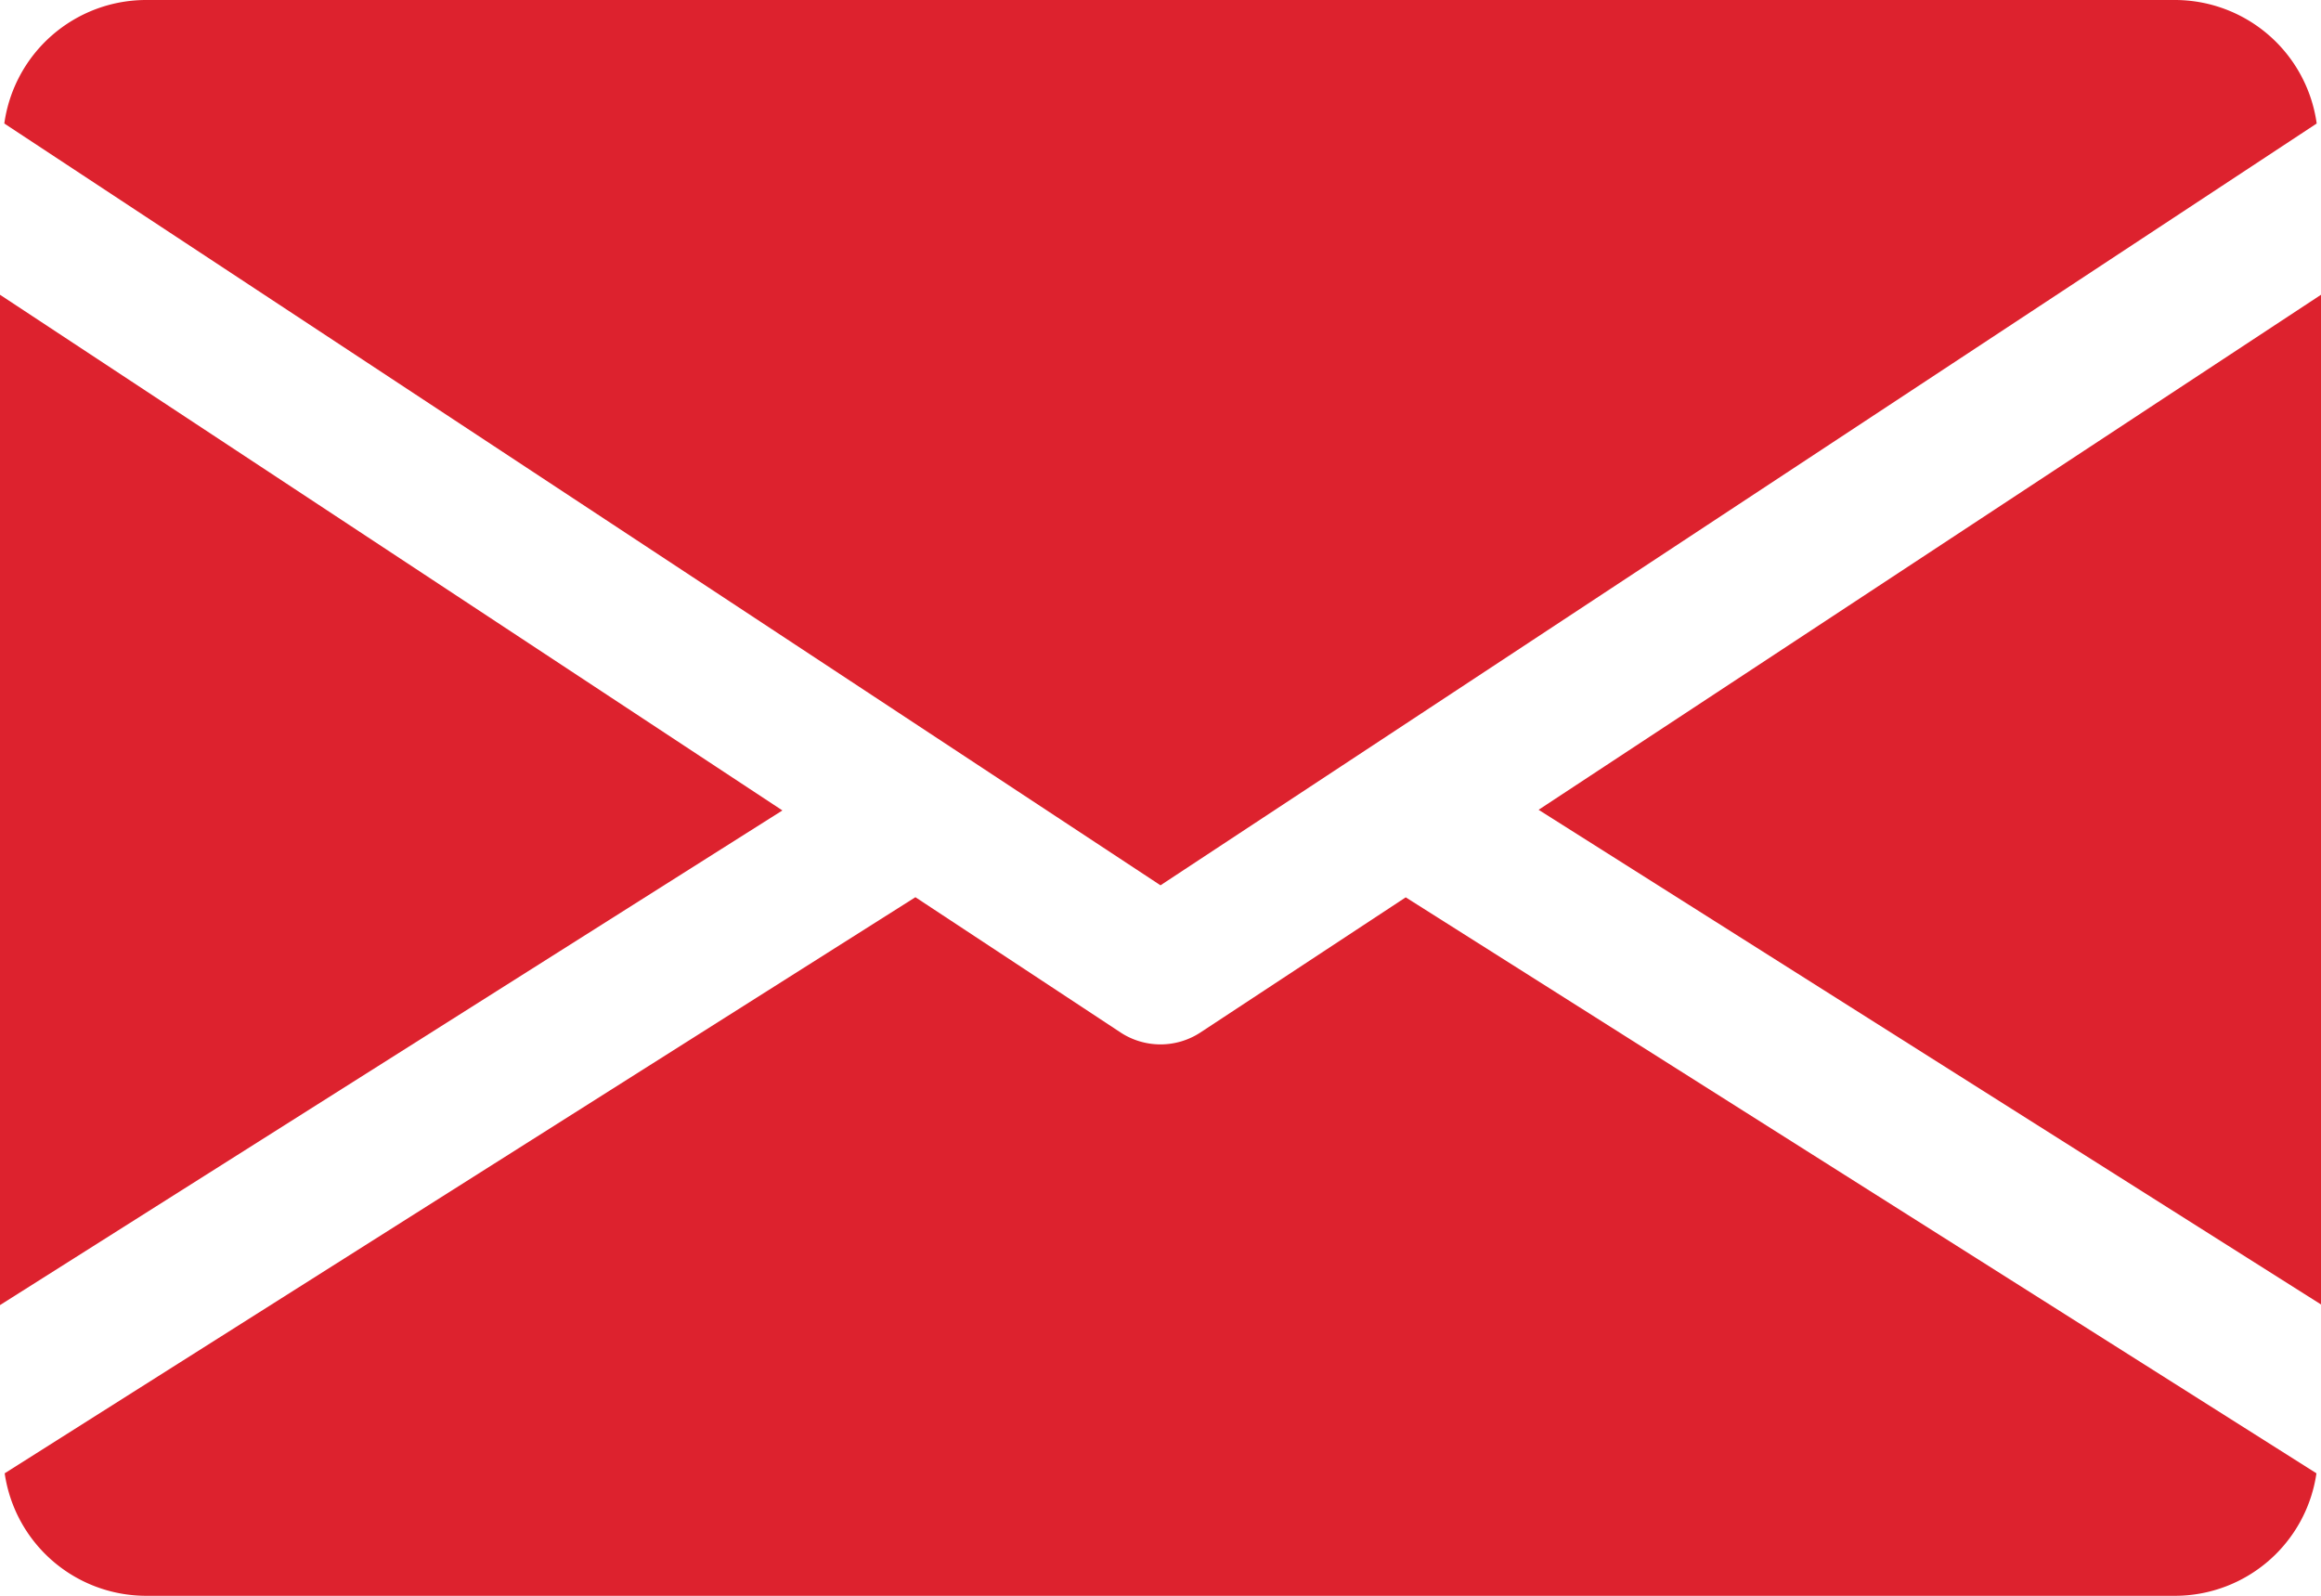 <svg xmlns="http://www.w3.org/2000/svg" width="18.324" height="12.598" viewBox="0 0 18.324 12.598">
  <g id="icon-mail" transform="translate(0 -80)">
    <g id="Group_10222" data-name="Group 10222" transform="translate(12.147 82.323)">
      <g id="Group_10221" data-name="Group 10221">
        <path id="Path_36041" data-name="Path 36041" d="M339.392,148.966l6.177,3.905V144.9Z" transform="translate(-339.392 -144.896)" fill="#dd222e"/>
      </g>
    </g>
    <g id="Group_10224" data-name="Group 10224" transform="translate(0 82.323)">
      <g id="Group_10223" data-name="Group 10223">
        <path id="Path_36042" data-name="Path 36042" d="M0,144.9v7.976l6.177-3.905Z" transform="translate(0 -144.896)" fill="#dd222e"/>
      </g>
    </g>
    <g id="Group_10226" data-name="Group 10226" transform="translate(0.034 80)">
      <g id="Group_10225" data-name="Group 10225">
        <path id="Path_36043" data-name="Path 36043" d="M18.1,80H2.071a1.131,1.131,0,0,0-1.111.975l9.128,6.014,9.128-6.014A1.131,1.131,0,0,0,18.1,80Z" transform="translate(-0.96 -80)" fill="#dd222e"/>
      </g>
    </g>
    <g id="Group_10228" data-name="Group 10228" transform="translate(0.037 87.083)">
      <g id="Group_10227" data-name="Group 10227">
        <path id="Path_36044" data-name="Path 36044" d="M12.085,277.921l-1.621,1.067a.575.575,0,0,1-.63,0L8.214,277.92l-7.19,4.548a1.129,1.129,0,0,0,1.109.967H18.166a1.129,1.129,0,0,0,1.109-.967Z" transform="translate(-1.024 -277.92)" fill="#dd222e"/>
      </g>
    </g>
  </g>
</svg>

